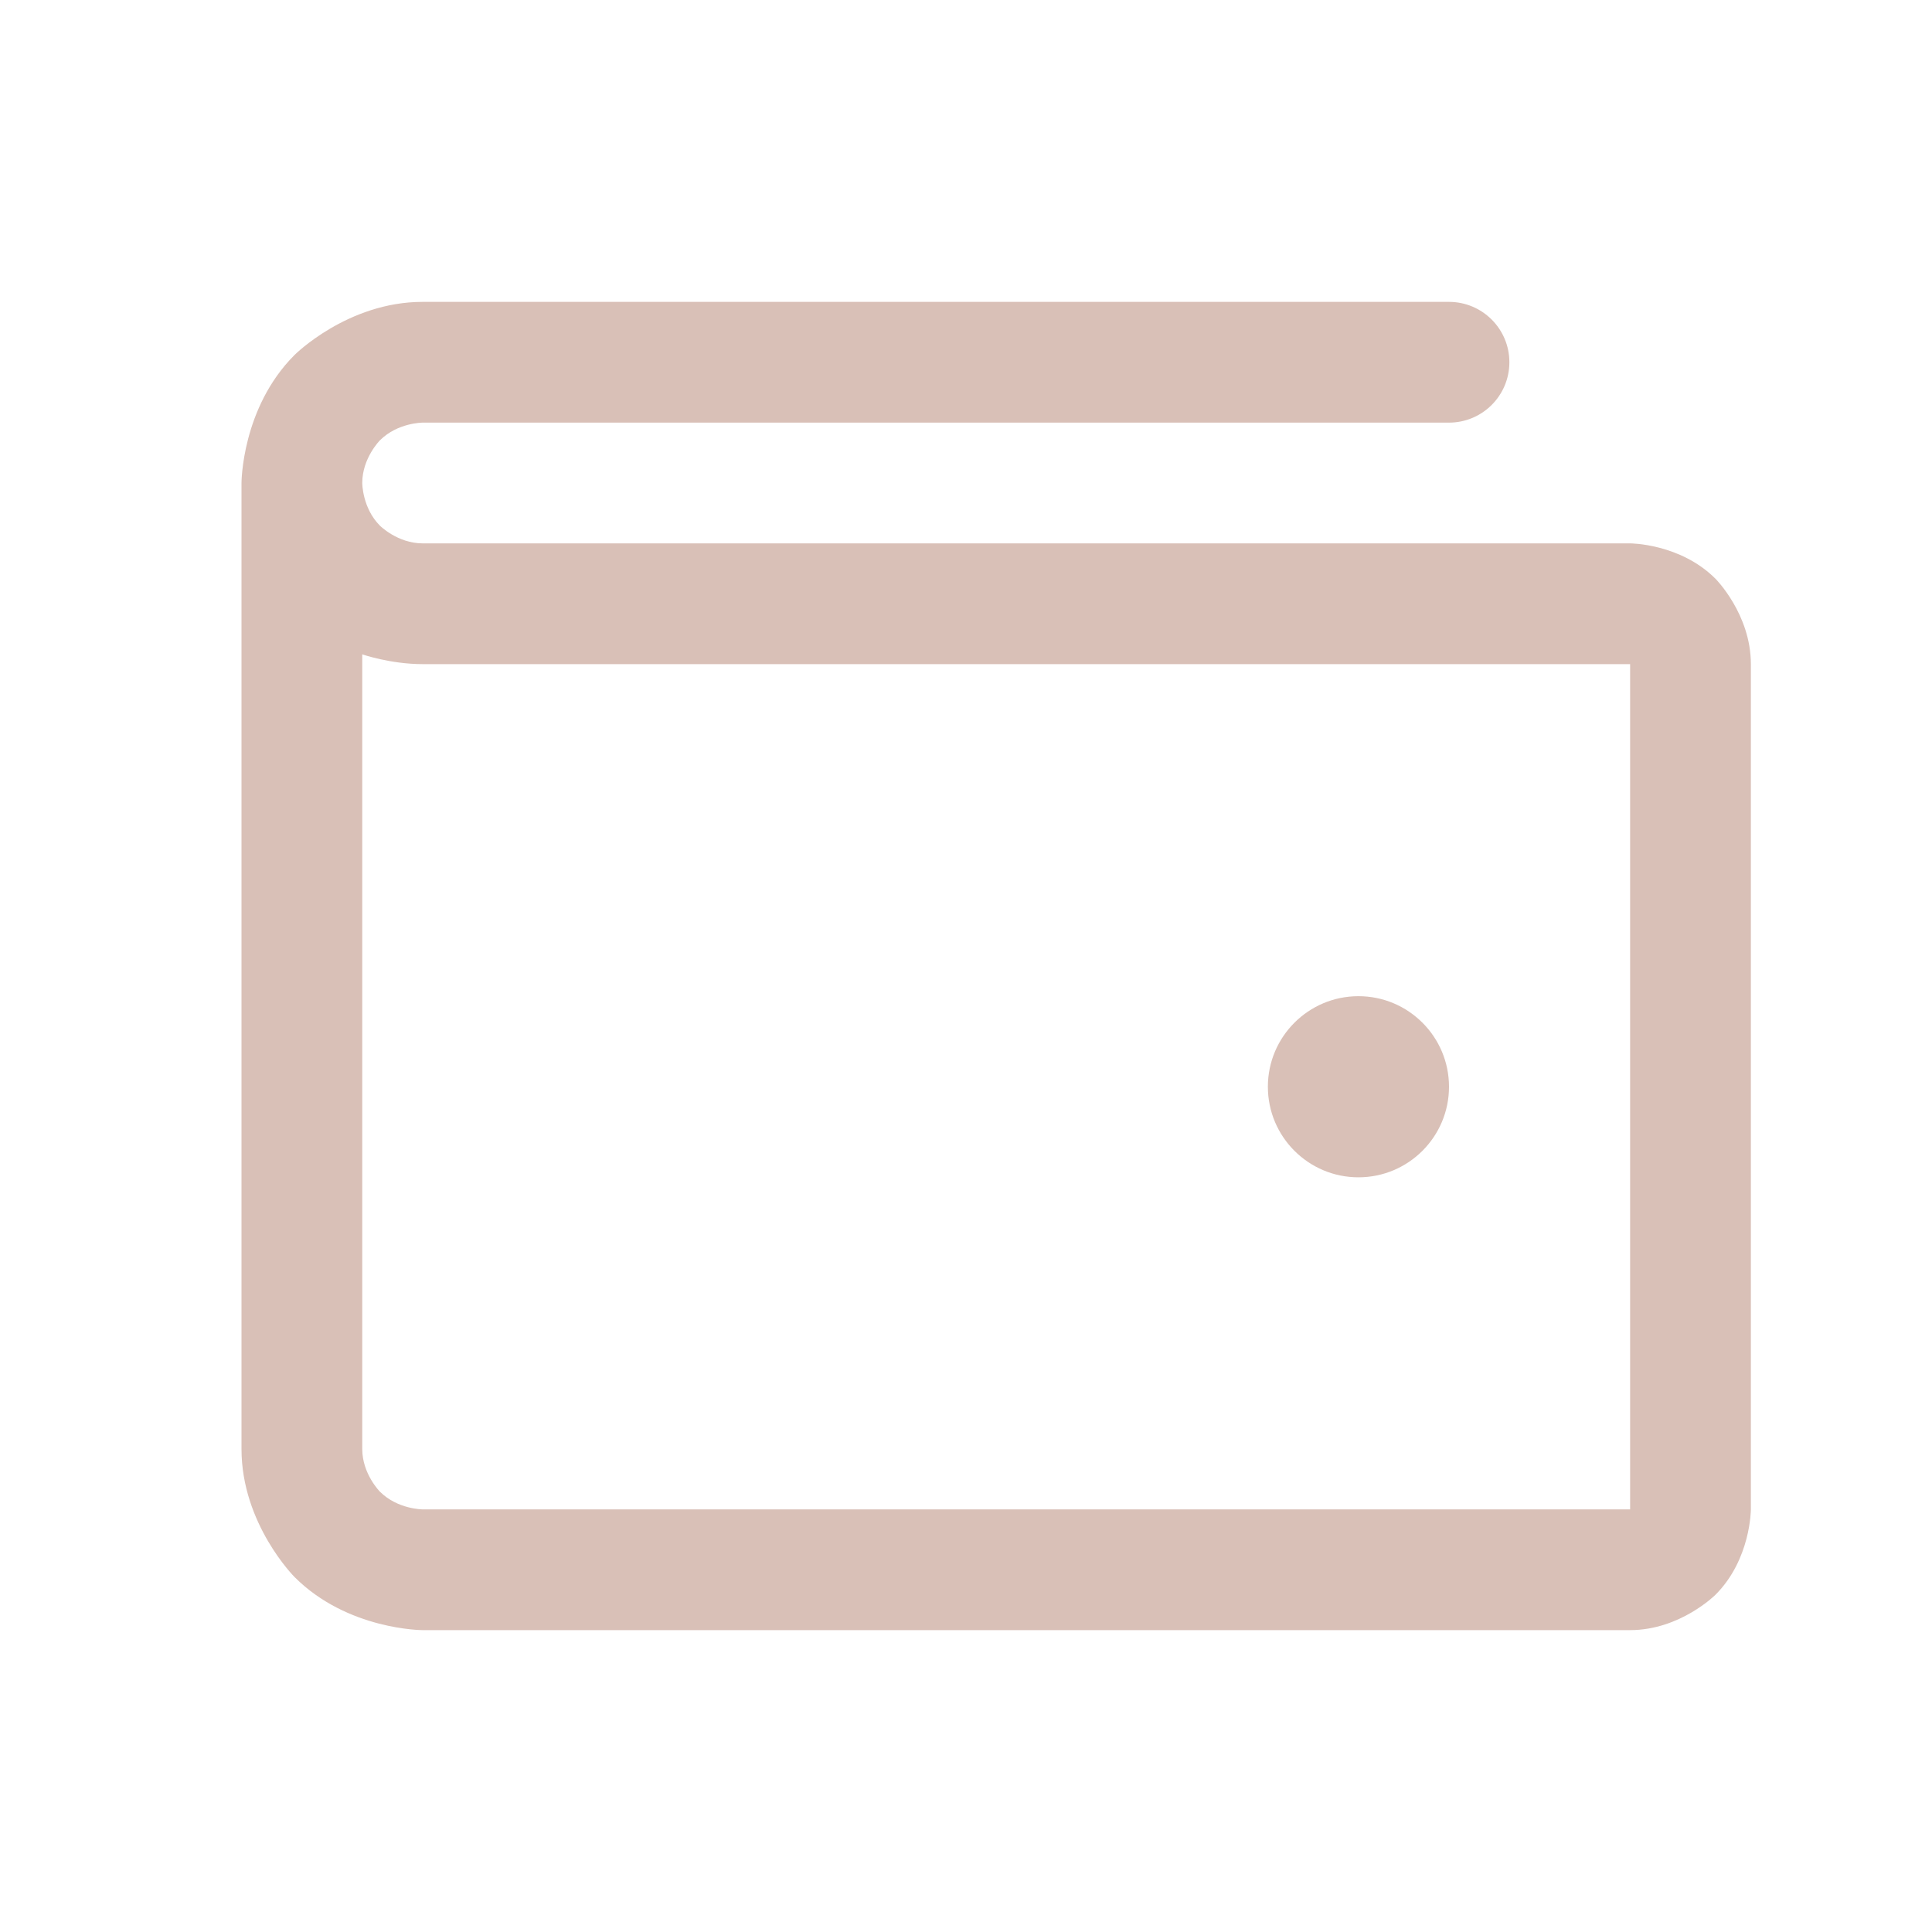 <svg width="32" height="32" viewBox="0 0 32 32" fill="none" xmlns="http://www.w3.org/2000/svg">
<path fill-rule="evenodd" clip-rule="evenodd" d="M24 7H7C7 7 6.586 7 6.293 7.293C6.293 7.293 6 7.586 6 8C6 8 6 8.414 6.293 8.707C6.293 8.707 6.586 9 7 9H27C27 9 27.828 9 28.414 9.586C28.414 9.586 29 10.172 29 11V25C29 25 29 25.828 28.414 26.414C28.414 26.414 27.828 27 27 27H7C7 27 5.757 27 4.879 26.121C4.879 26.121 4 25.243 4 24V8C4 8 4 6.757 4.879 5.879C4.879 5.879 5.757 5 7 5H24C24.552 5 25 5.448 25 6C25 6.552 24.552 7 24 7ZM6 24V10.838C6 10.838 6.466 11 7 11H27V25H7C7 25 6.586 25 6.293 24.707C6.293 24.707 6 24.414 6 24Z" fill="#D9C0B7"/>
<path d="M24 18C24 18.828 23.328 19.5 22.5 19.5C21.672 19.5 21 18.828 21 18C21 17.172 21.672 16.5 22.5 16.5C23.328 16.5 24 17.172 24 18Z" fill="#D9C0B7"/>
</svg>
